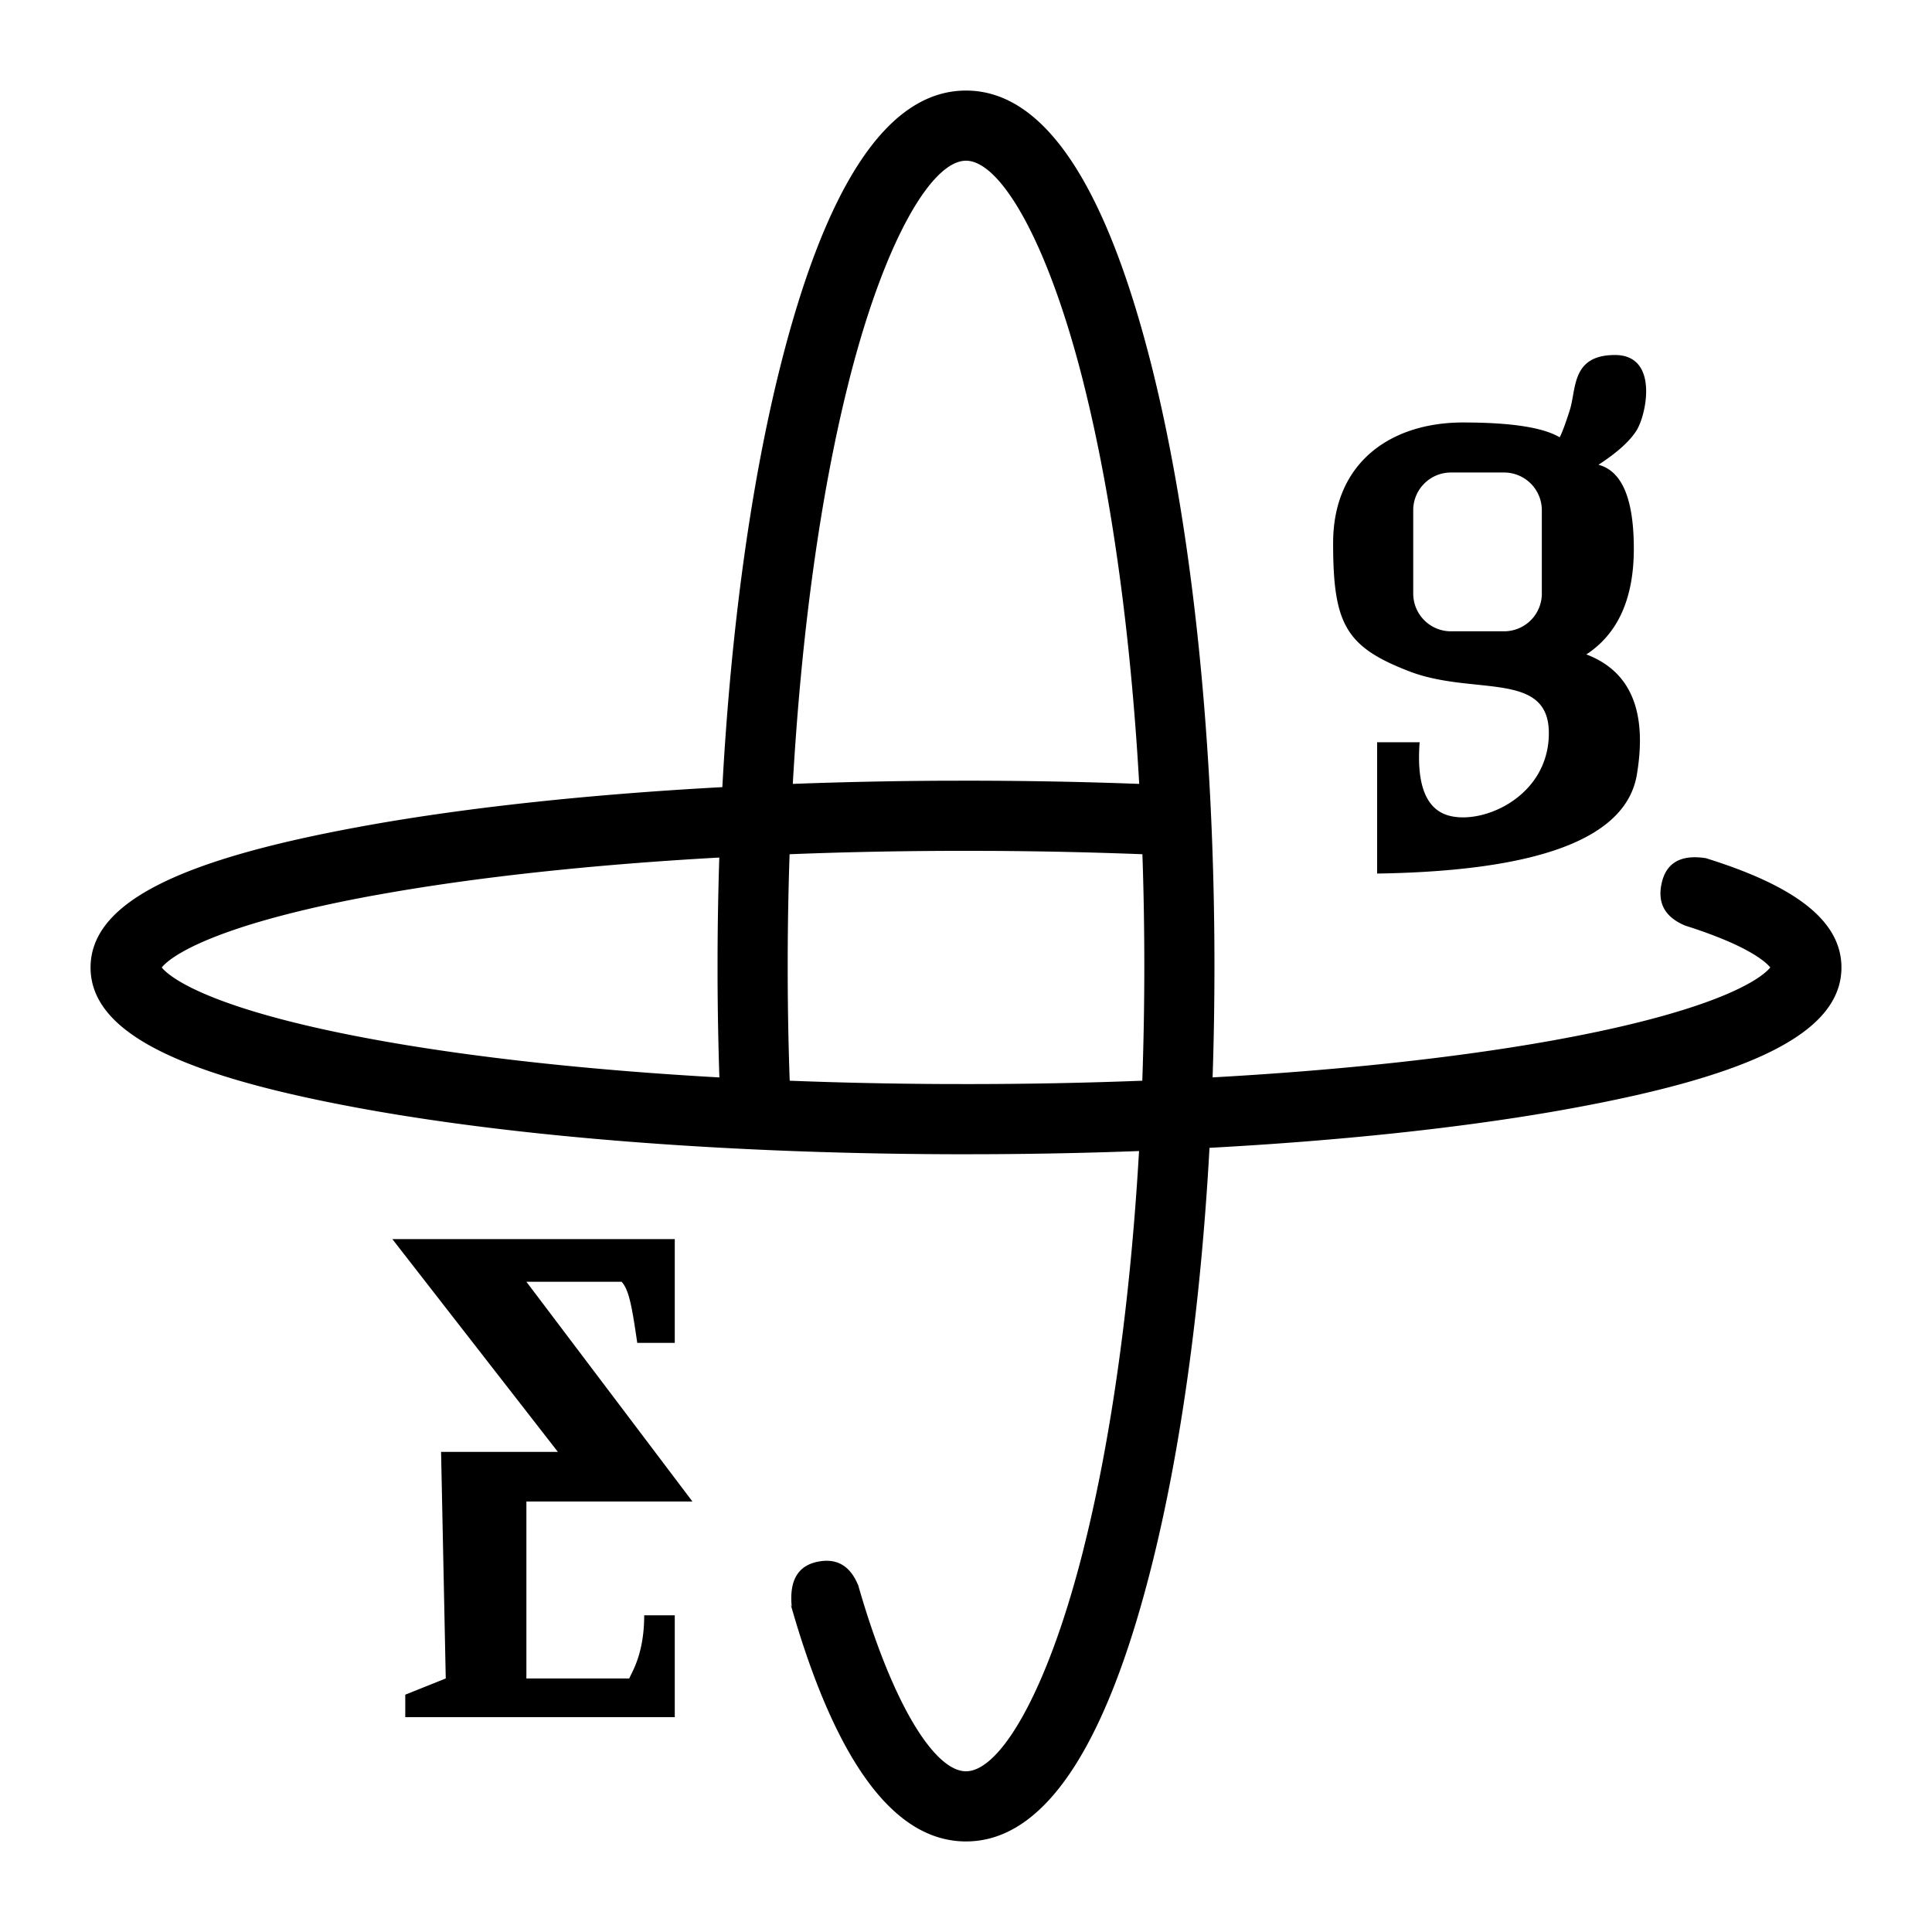 <svg width="512" height="512" xmlns="http://www.w3.org/2000/svg">
  <path d="M256 24c21.42 0 37.42 26.66 49 72.24 10.74 42.3 16.84 99.16 16.84 159.76 0 9.96-.16 19.81-.49 29.52 33.52-1.87 64.1-5.16 89.24-9.63l1.23-.22 1.25-.23c19.09-3.5 34.26-7.6 44.48-11.95 4.85-2.07 8.39-4.12 10.48-5.97.35-.3.64-.6.86-.84l.13-.15.12-.14-.12-.15c-.24-.28-.57-.61-.99-.98-2.1-1.85-5.63-3.9-10.48-5.97a119.78 119.78 0 00-10.84-3.95c-5.24-2.13-7.4-5.71-6.46-10.75 1.07-5.82 5-8.21 11.8-7.17 23.39 7.27 35.95 16.45 35.95 28.97 0 17.83-25.5 28.9-71.47 37.32l-1.4.25-1.53.28c-26.33 4.66-58.21 8.06-93.07 9.95-2.33 42.13-7.7 80.73-15.54 111.57C293.42 461.34 277.42 488 256 488c-19.88 0-35.1-22.97-46.43-62.7l.25.5c-.68-6.78 1.53-10.74 6.63-11.87 5.1-1.14 8.74.87 10.9 6l.01-.08c9.14 31.95 20.37 49.56 28.64 49.56 8.9 0 21.23-20.39 30.69-57.1l.29-1.12.35-1.43c7.22-28.94 12.25-65.12 14.53-104.72-12.97.48-26.26.77-39.76.83h-1.74l-4.36.02c-60.39 0-117.04-4.33-159.13-11.93C50.02 285.5 24 274.4 24 256.4c0-17.84 25.5-28.9 71.47-37.32l1.4-.26 1.53-.27c26.32-4.66 58.19-8.06 93.03-9.95 2.3-42.44 7.7-81.32 15.58-112.35C218.58 50.66 234.58 24 256 24zm-77.18 304.37v27.5h-9.94c-1.41-9.63-2.18-14.08-4.16-16.19H139.5l44 58.23h-44v46.9h27.24c.89-1.94 3.98-6.78 3.98-16.74h8.1v27H107.4v-5.96l10.73-4.3-1.24-60.04h30.96l-43.88-56.4h74.85zM256 225.48c-15.93 0-31.58.3-46.75.9-.31 9.16-.48 18.46-.5 27.87v3.81c.02 9.57.2 19.03.53 28.34 13.27.52 26.9.81 40.78.88h1.7l4.24.01c15.92 0 31.56-.3 46.72-.89a867.01 867.01 0 00.03-60.02c-12.9-.5-26.14-.8-39.6-.88l-2.92-.01-4.23-.01zm-65.38 1.78h-.04c-33.5 1.87-64.04 5.16-89.17 9.63l-1.23.22-1.25.22c-19.09 3.5-34.26 7.6-44.48 11.96-4.85 2.07-8.39 4.12-10.48 5.97-.35.3-.64.59-.86.84l-.13.14-.12.15.12.14c.15.18.34.39.57.6l.18.17.24.22c2.1 1.85 5.63 3.9 10.48 5.97 10.26 4.38 25.53 8.49 44.75 12l.98.18 1.46.26c25.1 4.45 55.6 7.73 89 9.6-.28-8.7-.45-17.5-.48-26.38v-5.26c.02-8.98.18-17.87.46-26.63zM427.98 94.08c11.6 0 8.39 15.58 5.8 19.86-1.73 2.86-5.12 5.93-10.16 9.23 6.24 1.65 9.36 9.06 9.36 22.25 0 13.18-4.2 22.52-12.58 28.01 11.74 4.46 16.2 15.08 13.38 31.88-2.8 16.63-25.3 25.35-67.55 26.17l-1.28.02v-34.8h11.27c-.87 11.39 1.76 17.88 7.87 19.48 9.17 2.4 26.37-5.23 26.37-21.89s-20.01-9.86-36.93-16.36c-16.92-6.5-20.24-12.52-20.24-34 0-21.5 15.43-31.97 34.42-31.97 12.66 0 21.2 1.3 25.62 3.93.6-1.1 1.5-3.5 2.68-7.2 1.78-5.57.37-14.61 11.97-14.61zM256 42.59c-8.9 0-21.23 20.39-30.69 57.1l-.29 1.12-.35 1.43c-7.27 29.13-12.31 65.6-14.57 105.5 12.97-.49 26.28-.77 39.8-.84h1.74l4.36-.01c15.61 0 30.98.29 45.9.85-2.26-40-7.33-76.54-14.62-105.7l-.3-1.23-.29-1.12c-9.46-36.71-21.8-57.1-30.69-57.1zm142.6 82.63h-14.08a10 10 0 00-10 9.72v22.36a10 10 0 009.72 10h14.36a10 10 0 0010-9.72v-22.36a10 10 0 00-10-10z" fill="#000" fill-rule="nonzero"/>
</svg>

